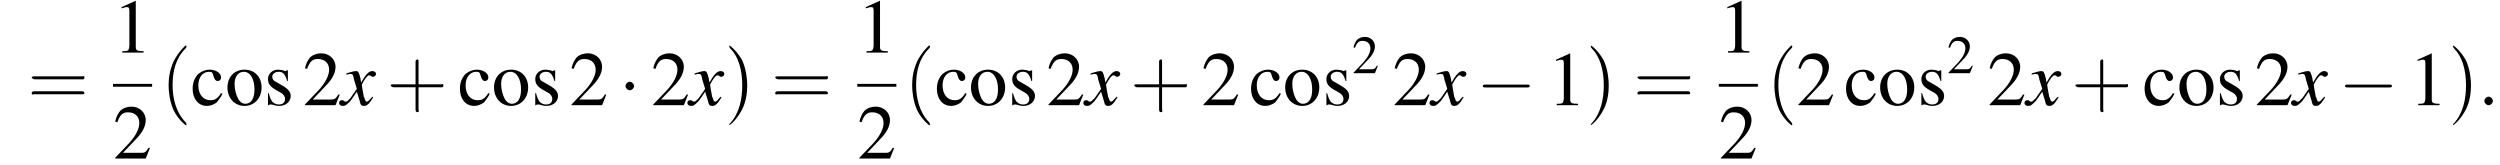 <?xml version='1.0' encoding='UTF-8'?>
<!---8.3-->
<svg version='1.1' xmlns='http://www.w3.org/2000/svg' xmlns:xlink='http://www.w3.org/1999/xlink' width='351.7pt' height='23.2pt' viewBox='60.8 80.6 351.7 23.2'>
<defs>
<path id='g7-58' d='M2.1-.6C2.1-.9 1.8-1.2 1.5-1.2S.9-.9 .9-.6S1.2 0 1.5 0S2.1-.3 2.1-.6Z'/>
<use id='g11-50' xlink:href='#g3-50' transform='scale(.7)'/>
<path id='g8-120' d='M4.4-1.2C4.3-1.1 4.2-1 4.1-.9C3.9-.6 3.7-.5 3.6-.5C3.5-.5 3.4-.6 3.3-.9C3.3-1 3.3-1.1 3.2-1.1C3-2.2 2.9-2.7 2.9-2.9C3.3-3.7 3.7-4.2 3.9-4.2C4-4.2 4.1-4.2 4.2-4.1C4.3-4 4.4-4 4.5-4C4.7-4 4.9-4.2 4.9-4.4S4.7-4.8 4.4-4.8C3.9-4.8 3.5-4.4 2.8-3.2L2.7-3.8C2.5-4.6 2.4-4.8 2.1-4.8C1.8-4.8 1.5-4.7 .8-4.5L.7-4.4L.7-4.3C1.2-4.4 1.2-4.4 1.3-4.4C1.6-4.4 1.7-4.3 1.8-3.6L2.2-2.3L1.3-1C1-.7 .8-.5 .7-.5C.6-.5 .5-.5 .4-.6C.3-.7 .2-.7 .1-.7C-.1-.7-.3-.6-.3-.3C-.3-.1-.1 .1 .2 .1C.6 .1 .7 0 1.3-.6C1.6-1 1.8-1.3 2.2-1.9L2.6-.6C2.7-.1 2.8 .1 3.2 .1C3.6 .1 3.9-.1 4.5-1.1L4.4-1.2Z'/>
<use id='g15-49' xlink:href='#g3-49'/>
<use id='g15-50' xlink:href='#g3-50'/>
<use id='g15-99' xlink:href='#g3-99'/>
<use id='g15-111' xlink:href='#g3-111'/>
<use id='g15-115' xlink:href='#g3-115'/>
<path id='g3-49' d='M3.2-7.3L1.2-6.4V-6.2C1.3-6.3 1.5-6.3 1.5-6.3C1.7-6.4 1.9-6.4 2-6.4C2.2-6.4 2.3-6.3 2.3-5.9V-1C2.3-.7 2.2-.4 2.1-.3C1.9-.2 1.7-.2 1.3-.2V0H4.3V-.2C3.4-.2 3.2-.3 3.2-.8V-7.3L3.2-7.3Z'/>
<path id='g3-50' d='M5.2-1.5L5-1.5C4.6-.9 4.5-.8 4-.8H1.4L3.2-2.7C4.2-3.7 4.6-4.6 4.6-5.4C4.6-6.5 3.7-7.3 2.6-7.3C2-7.3 1.4-7.1 1-6.7C.7-6.3 .5-6 .3-5.2L.6-5.1C1-6.2 1.4-6.5 2.1-6.5C3.1-6.5 3.7-5.9 3.7-5C3.7-4.2 3.2-3.2 2.3-2.2L.3-.1V0H4.6L5.2-1.5Z'/>
<path id='g3-99' d='M4.3-1.7C3.8-.9 3.4-.7 2.8-.7C1.8-.7 1.1-1.5 1.1-2.8C1.1-3.9 1.7-4.7 2.6-4.7C3-4.7 3.1-4.6 3.2-4.2L3.3-3.9C3.4-3.6 3.6-3.4 3.8-3.4C4.1-3.4 4.3-3.6 4.3-3.9C4.3-4.5 3.6-5 2.7-5C2.1-5 1.6-4.8 1.1-4.4C.6-3.9 .3-3.2 .3-2.3C.3-.9 1.1 .1 2.3 .1C2.8 .1 3.3-.1 3.7-.4C3.9-.7 4.2-1 4.5-1.6L4.3-1.7Z'/>
<path id='g3-111' d='M2.7-5C1.3-5 .3-4 .3-2.5C.3-1 1.3 .1 2.7 .1S5.1-1 5.1-2.5C5.1-4 4.1-5 2.7-5ZM2.6-4.7C3.5-4.7 4.1-3.7 4.1-2.2C4.1-.9 3.6-.2 2.8-.2C2.4-.2 2-.5 1.8-.9C1.5-1.5 1.3-2.2 1.3-3C1.3-4 1.8-4.7 2.6-4.7Z'/>
<path id='g3-115' d='M3.4-3.4L3.4-4.9H3.3L3.2-4.9C3.1-4.8 3.1-4.8 3.1-4.8C3-4.8 2.9-4.8 2.8-4.9C2.6-4.9 2.3-5 2-5C1.2-5 .6-4.4 .6-3.7C.6-3 .9-2.6 1.8-2.1L2.5-1.7C2.8-1.5 3-1.2 3-.9C3-.4 2.7-.1 2.1-.1C1.7-.1 1.4-.3 1.2-.5C1-.8 .9-1 .7-1.7H.6V0H.7C.8-.1 .8-.1 1-.1C1.1-.1 1.2-.1 1.5 0C1.8 .1 2.1 .1 2.2 .1C3.1 .1 3.8-.5 3.8-1.3C3.8-1.8 3.5-2.2 2.9-2.6L1.7-3.3C1.4-3.4 1.2-3.7 1.2-4C1.2-4.4 1.6-4.7 2.1-4.7C2.7-4.7 3-4.4 3.3-3.4H3.4Z'/>
<use id='g16-40' xlink:href='#g12-40' transform='scale(1.4)'/>
<use id='g16-41' xlink:href='#g12-41' transform='scale(1.4)'/>
<use id='g16-43' xlink:href='#g12-43' transform='scale(1.4)'/>
<use id='g16-61' xlink:href='#g12-61' transform='scale(1.4)'/>
<path id='g12-40' d='M2.6 1.9C2.6 1.9 2.6 1.9 2.5 1.7C1.5 .7 1.2-.8 1.2-2C1.2-3.4 1.5-4.7 2.5-5.7C2.6-5.8 2.6-5.9 2.6-5.9C2.6-5.9 2.6-6 2.5-6C2.5-6 1.8-5.4 1.3-4.4C.9-3.5 .8-2.7 .8-2C.8-1.4 .9-.4 1.3 .5C1.8 1.5 2.5 2 2.5 2C2.6 2 2.6 2 2.6 1.9Z'/>
<path id='g12-41' d='M2.3-2C2.3-2.6 2.2-3.6 1.8-4.5C1.3-5.4 .6-6 .5-6C.5-6 .5-5.9 .5-5.9C.5-5.9 .5-5.8 .6-5.7C1.4-4.9 1.8-3.6 1.8-2C1.8-.6 1.5 .8 .6 1.8C.5 1.9 .5 1.9 .5 1.9C.5 2 .5 2 .5 2C.6 2 1.3 1.4 1.8 .4C2.2-.4 2.3-1.3 2.3-2Z'/>
<path id='g12-43' d='M3.2-1.8H5.5C5.6-1.8 5.7-1.8 5.7-2S5.6-2.1 5.5-2.1H3.2V-4.4C3.2-4.5 3.2-4.6 3.1-4.6S2.9-4.5 2.9-4.4V-2.1H.7C.6-2.1 .4-2.1 .4-2S.6-1.8 .7-1.8H2.9V.4C2.9 .5 2.9 .7 3.1 .7S3.2 .5 3.2 .4V-1.8Z'/>
<path id='g12-61' d='M5.5-2.6C5.6-2.6 5.7-2.6 5.7-2.8S5.6-2.9 5.5-2.9H.7C.6-2.9 .4-2.9 .4-2.8S.6-2.6 .7-2.6H5.5ZM5.5-1.1C5.6-1.1 5.7-1.1 5.7-1.2S5.6-1.4 5.5-1.4H.7C.6-1.4 .4-1.4 .4-1.2S.6-1.1 .7-1.1H5.5Z'/>
<path id='g1-0' d='M7.2-2.5C7.3-2.5 7.5-2.5 7.5-2.7S7.3-2.9 7.2-2.9H1.3C1.1-2.9 .9-2.9 .9-2.7S1.1-2.5 1.3-2.5H7.2Z'/>
<path id='g1-1' d='M2.1-2.7C2.1-3 1.8-3.3 1.5-3.3S.9-3 .9-2.7S1.2-2.1 1.5-2.1S2.1-2.4 2.1-2.7Z'/>
</defs>
<g id='page1'>

<use x='64.7' y='95.4' xlink:href='#g16-61'/>
<use x='76.7' y='88' xlink:href='#g15-49'/>
<rect x='76.7' y='92.4' height='.4' width='5.5'/>
<use x='76.7' y='102.9' xlink:href='#g15-50'/>
<use x='83.4' y='95.4' xlink:href='#g16-40'/>
<use x='87.6' y='95.4' xlink:href='#g15-99'/>
<use x='92.5' y='95.4' xlink:href='#g15-111'/>
<use x='97.9' y='95.4' xlink:href='#g15-115'/>
<use x='103.4' y='95.4' xlink:href='#g15-50'/>
<use x='108.8' y='95.4' xlink:href='#g8-120'/>
<use x='115.2' y='95.4' xlink:href='#g16-43'/>
<use x='125.2' y='95.4' xlink:href='#g15-99'/>
<use x='130' y='95.4' xlink:href='#g15-111'/>
<use x='135.5' y='95.4' xlink:href='#g15-115'/>
<use x='140.9' y='95.4' xlink:href='#g15-50'/>
<use x='147.9' y='95.4' xlink:href='#g1-1'/>
<use x='152.4' y='95.4' xlink:href='#g15-50'/>
<use x='157.8' y='95.4' xlink:href='#g8-120'/>
<use x='162.7' y='95.4' xlink:href='#g16-41'/>
<use x='169.3' y='95.4' xlink:href='#g16-61'/>
<use x='181.4' y='88' xlink:href='#g15-49'/>
<rect x='181.4' y='92.4' height='.4' width='5.5'/>
<use x='181.4' y='102.9' xlink:href='#g15-50'/>
<use x='188' y='95.4' xlink:href='#g16-40'/>
<use x='192.3' y='95.4' xlink:href='#g15-99'/>
<use x='197.1' y='95.4' xlink:href='#g15-111'/>
<use x='202.6' y='95.4' xlink:href='#g15-115'/>
<use x='208' y='95.4' xlink:href='#g15-50'/>
<use x='213.5' y='95.4' xlink:href='#g8-120'/>
<use x='219.8' y='95.4' xlink:href='#g16-43'/>
<use x='229.8' y='95.4' xlink:href='#g15-50'/>
<use x='236.5' y='95.4' xlink:href='#g15-99'/>
<use x='241.3' y='95.4' xlink:href='#g15-111'/>
<use x='246.8' y='95.4' xlink:href='#g15-115'/>
<use x='251' y='90.9' xlink:href='#g11-50'/>
<use x='256.7' y='95.4' xlink:href='#g15-50'/>
<use x='262.2' y='95.4' xlink:href='#g8-120'/>
<use x='268.5' y='95.4' xlink:href='#g1-0'/>
<use x='278.5' y='95.4' xlink:href='#g15-49'/>
<use x='283.9' y='95.4' xlink:href='#g16-41'/>
<use x='290.6' y='95.4' xlink:href='#g16-61'/>
<use x='302.6' y='88' xlink:href='#g15-49'/>
<rect x='302.6' y='92.4' height='.4' width='5.5'/>
<use x='302.6' y='102.9' xlink:href='#g15-50'/>
<use x='309.3' y='95.4' xlink:href='#g16-40'/>
<use x='313.5' y='95.4' xlink:href='#g15-50'/>
<use x='320.2' y='95.4' xlink:href='#g15-99'/>
<use x='325' y='95.4' xlink:href='#g15-111'/>
<use x='330.5' y='95.4' xlink:href='#g15-115'/>
<use x='334.7' y='90.9' xlink:href='#g11-50'/>
<use x='340.4' y='95.4' xlink:href='#g15-50'/>
<use x='345.9' y='95.4' xlink:href='#g8-120'/>
<use x='352.2' y='95.4' xlink:href='#g16-43'/>
<use x='362.2' y='95.4' xlink:href='#g15-99'/>
<use x='367.1' y='95.4' xlink:href='#g15-111'/>
<use x='372.5' y='95.4' xlink:href='#g15-115'/>
<use x='378' y='95.4' xlink:href='#g15-50'/>
<use x='383.4' y='95.4' xlink:href='#g8-120'/>
<use x='389.8' y='95.4' xlink:href='#g1-0'/>
<use x='399.7' y='95.4' xlink:href='#g15-49'/>
<use x='405.2' y='95.4' xlink:href='#g16-41'/>
<use x='409.4' y='95.4' xlink:href='#g7-58'/>
</g>
</svg>